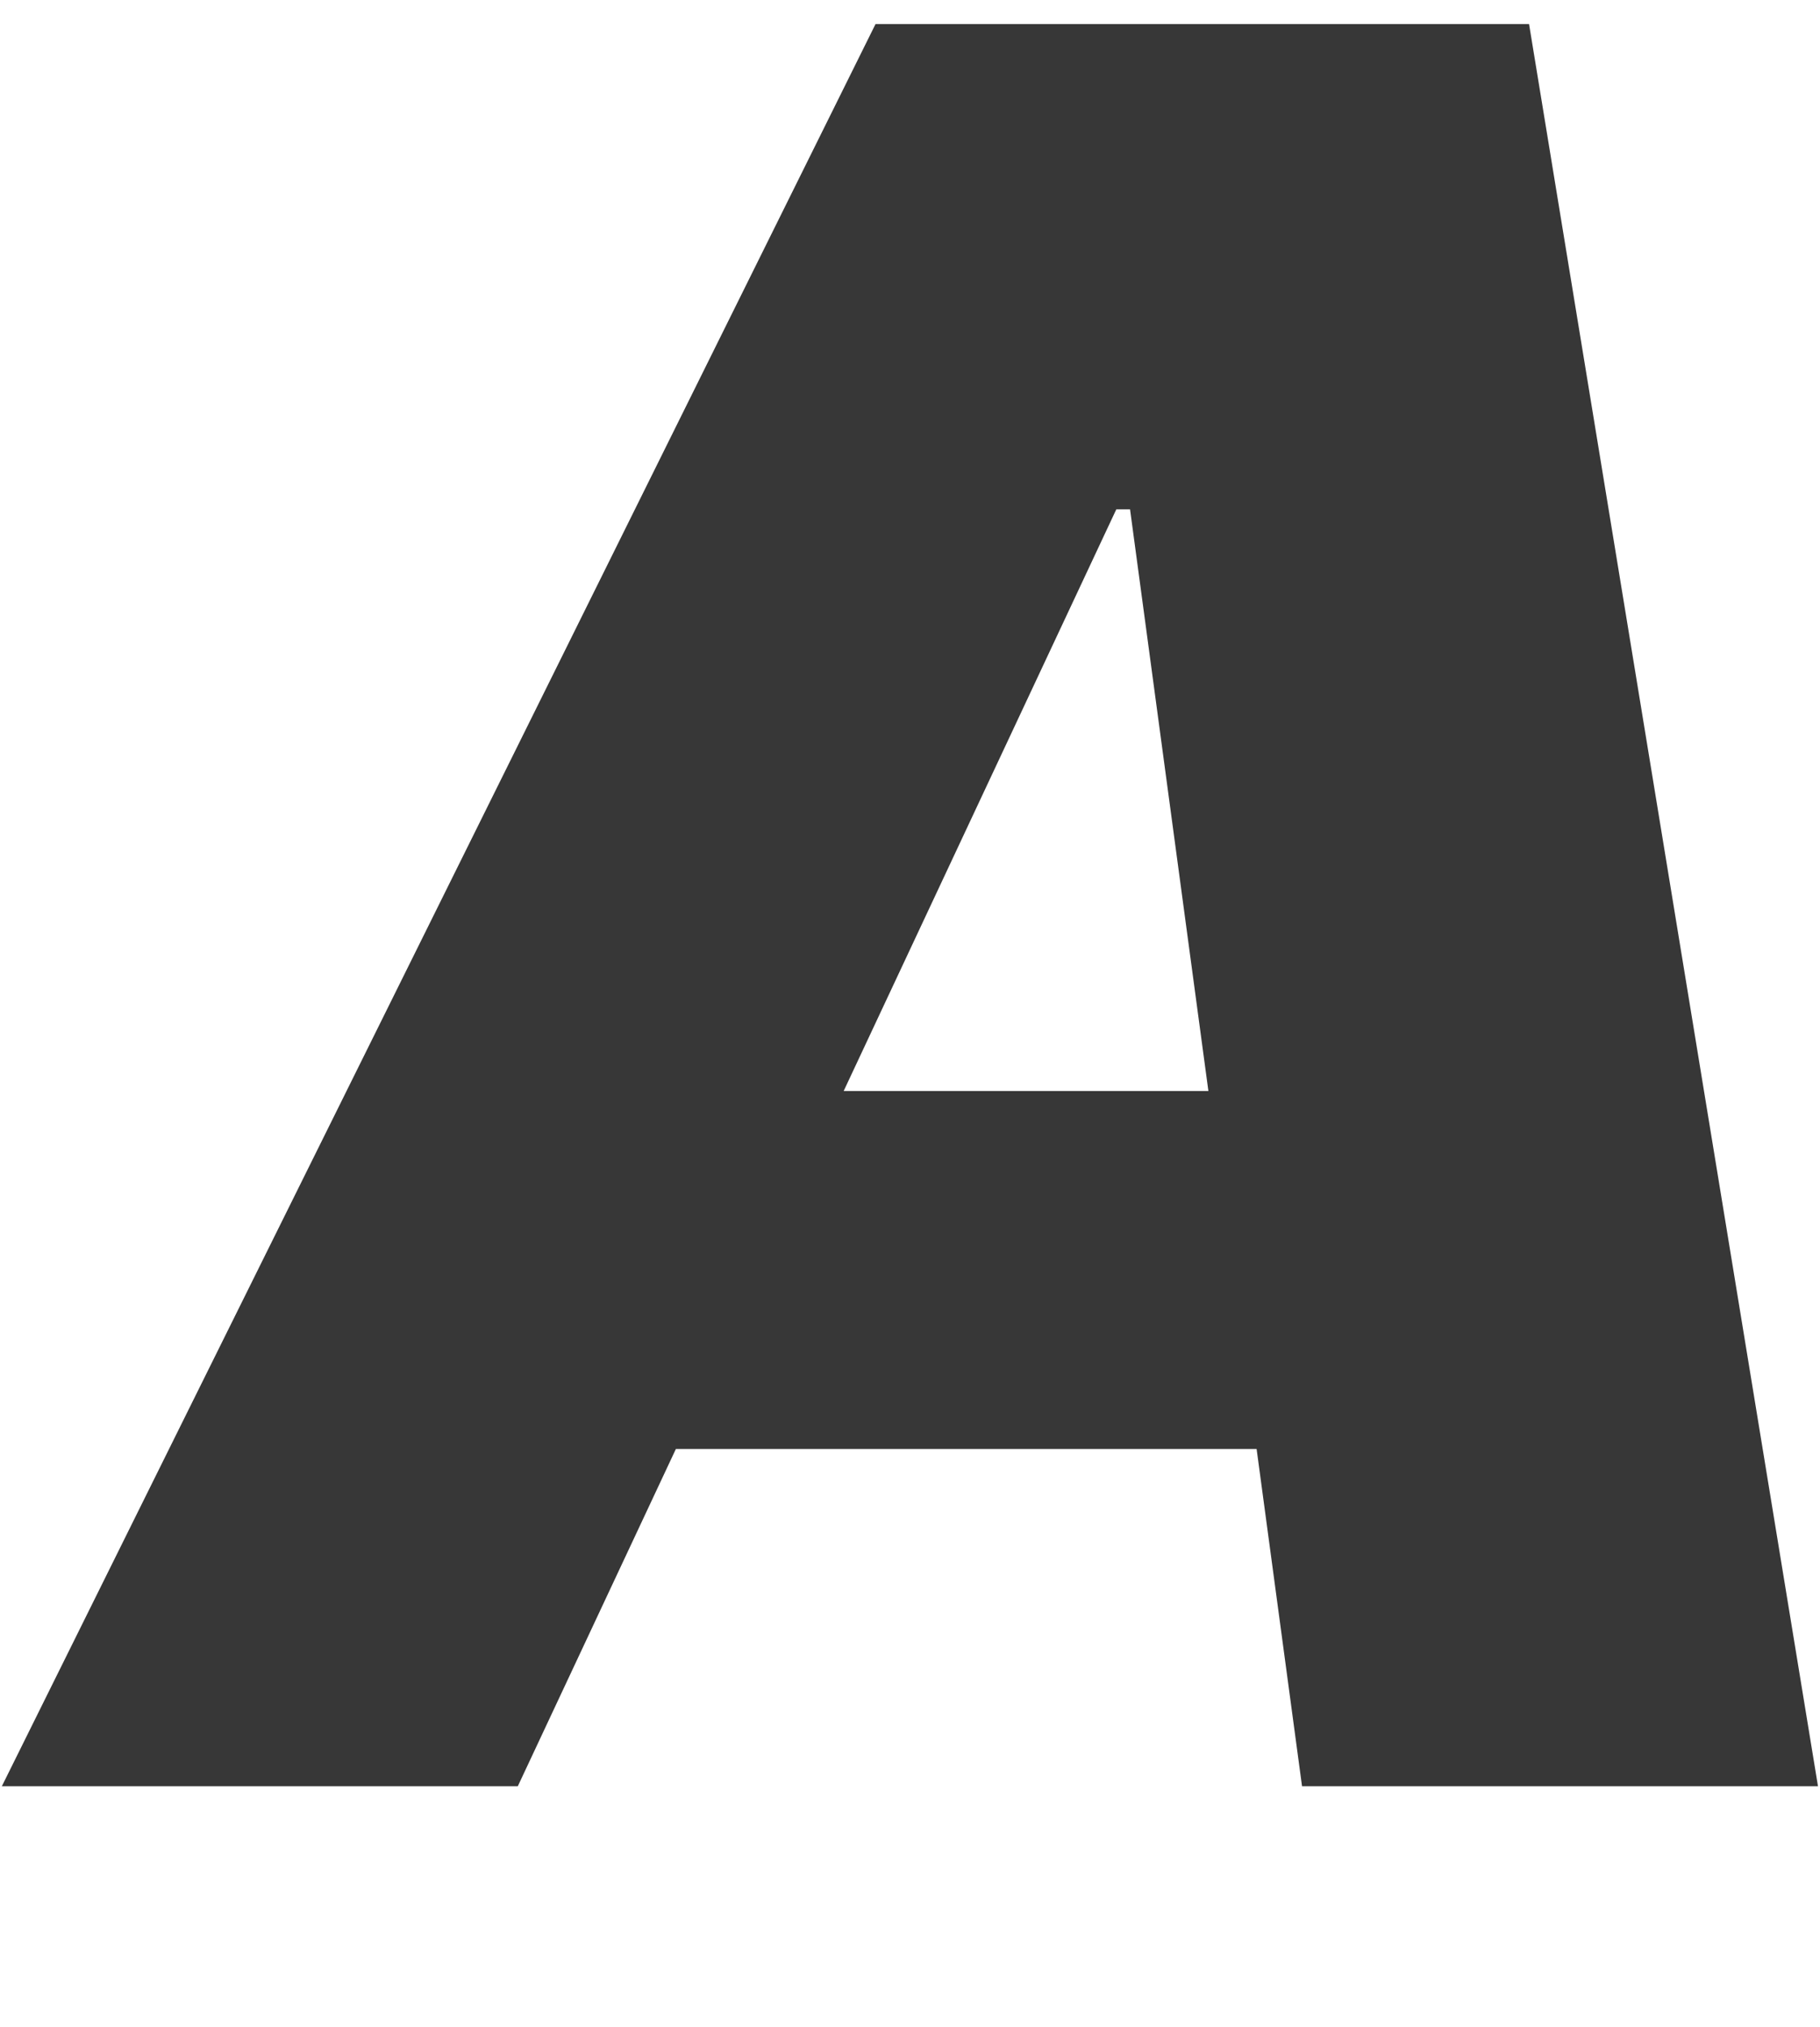 <?xml version="1.0" encoding="UTF-8"?> <svg xmlns="http://www.w3.org/2000/svg" width="469" height="522" viewBox="0 0 469 522" fill="none"><path fill-rule="evenodd" clip-rule="evenodd" d="M0.471 460.087H133.429L174.169 373.211H323.818L335.525 460.087H468.483L394.026 6.205H225.613L0.471 460.087ZM311.394 281.016L291.206 131.2H287.66L217.404 281.016H311.394Z" fill="#373737"></path></svg> 